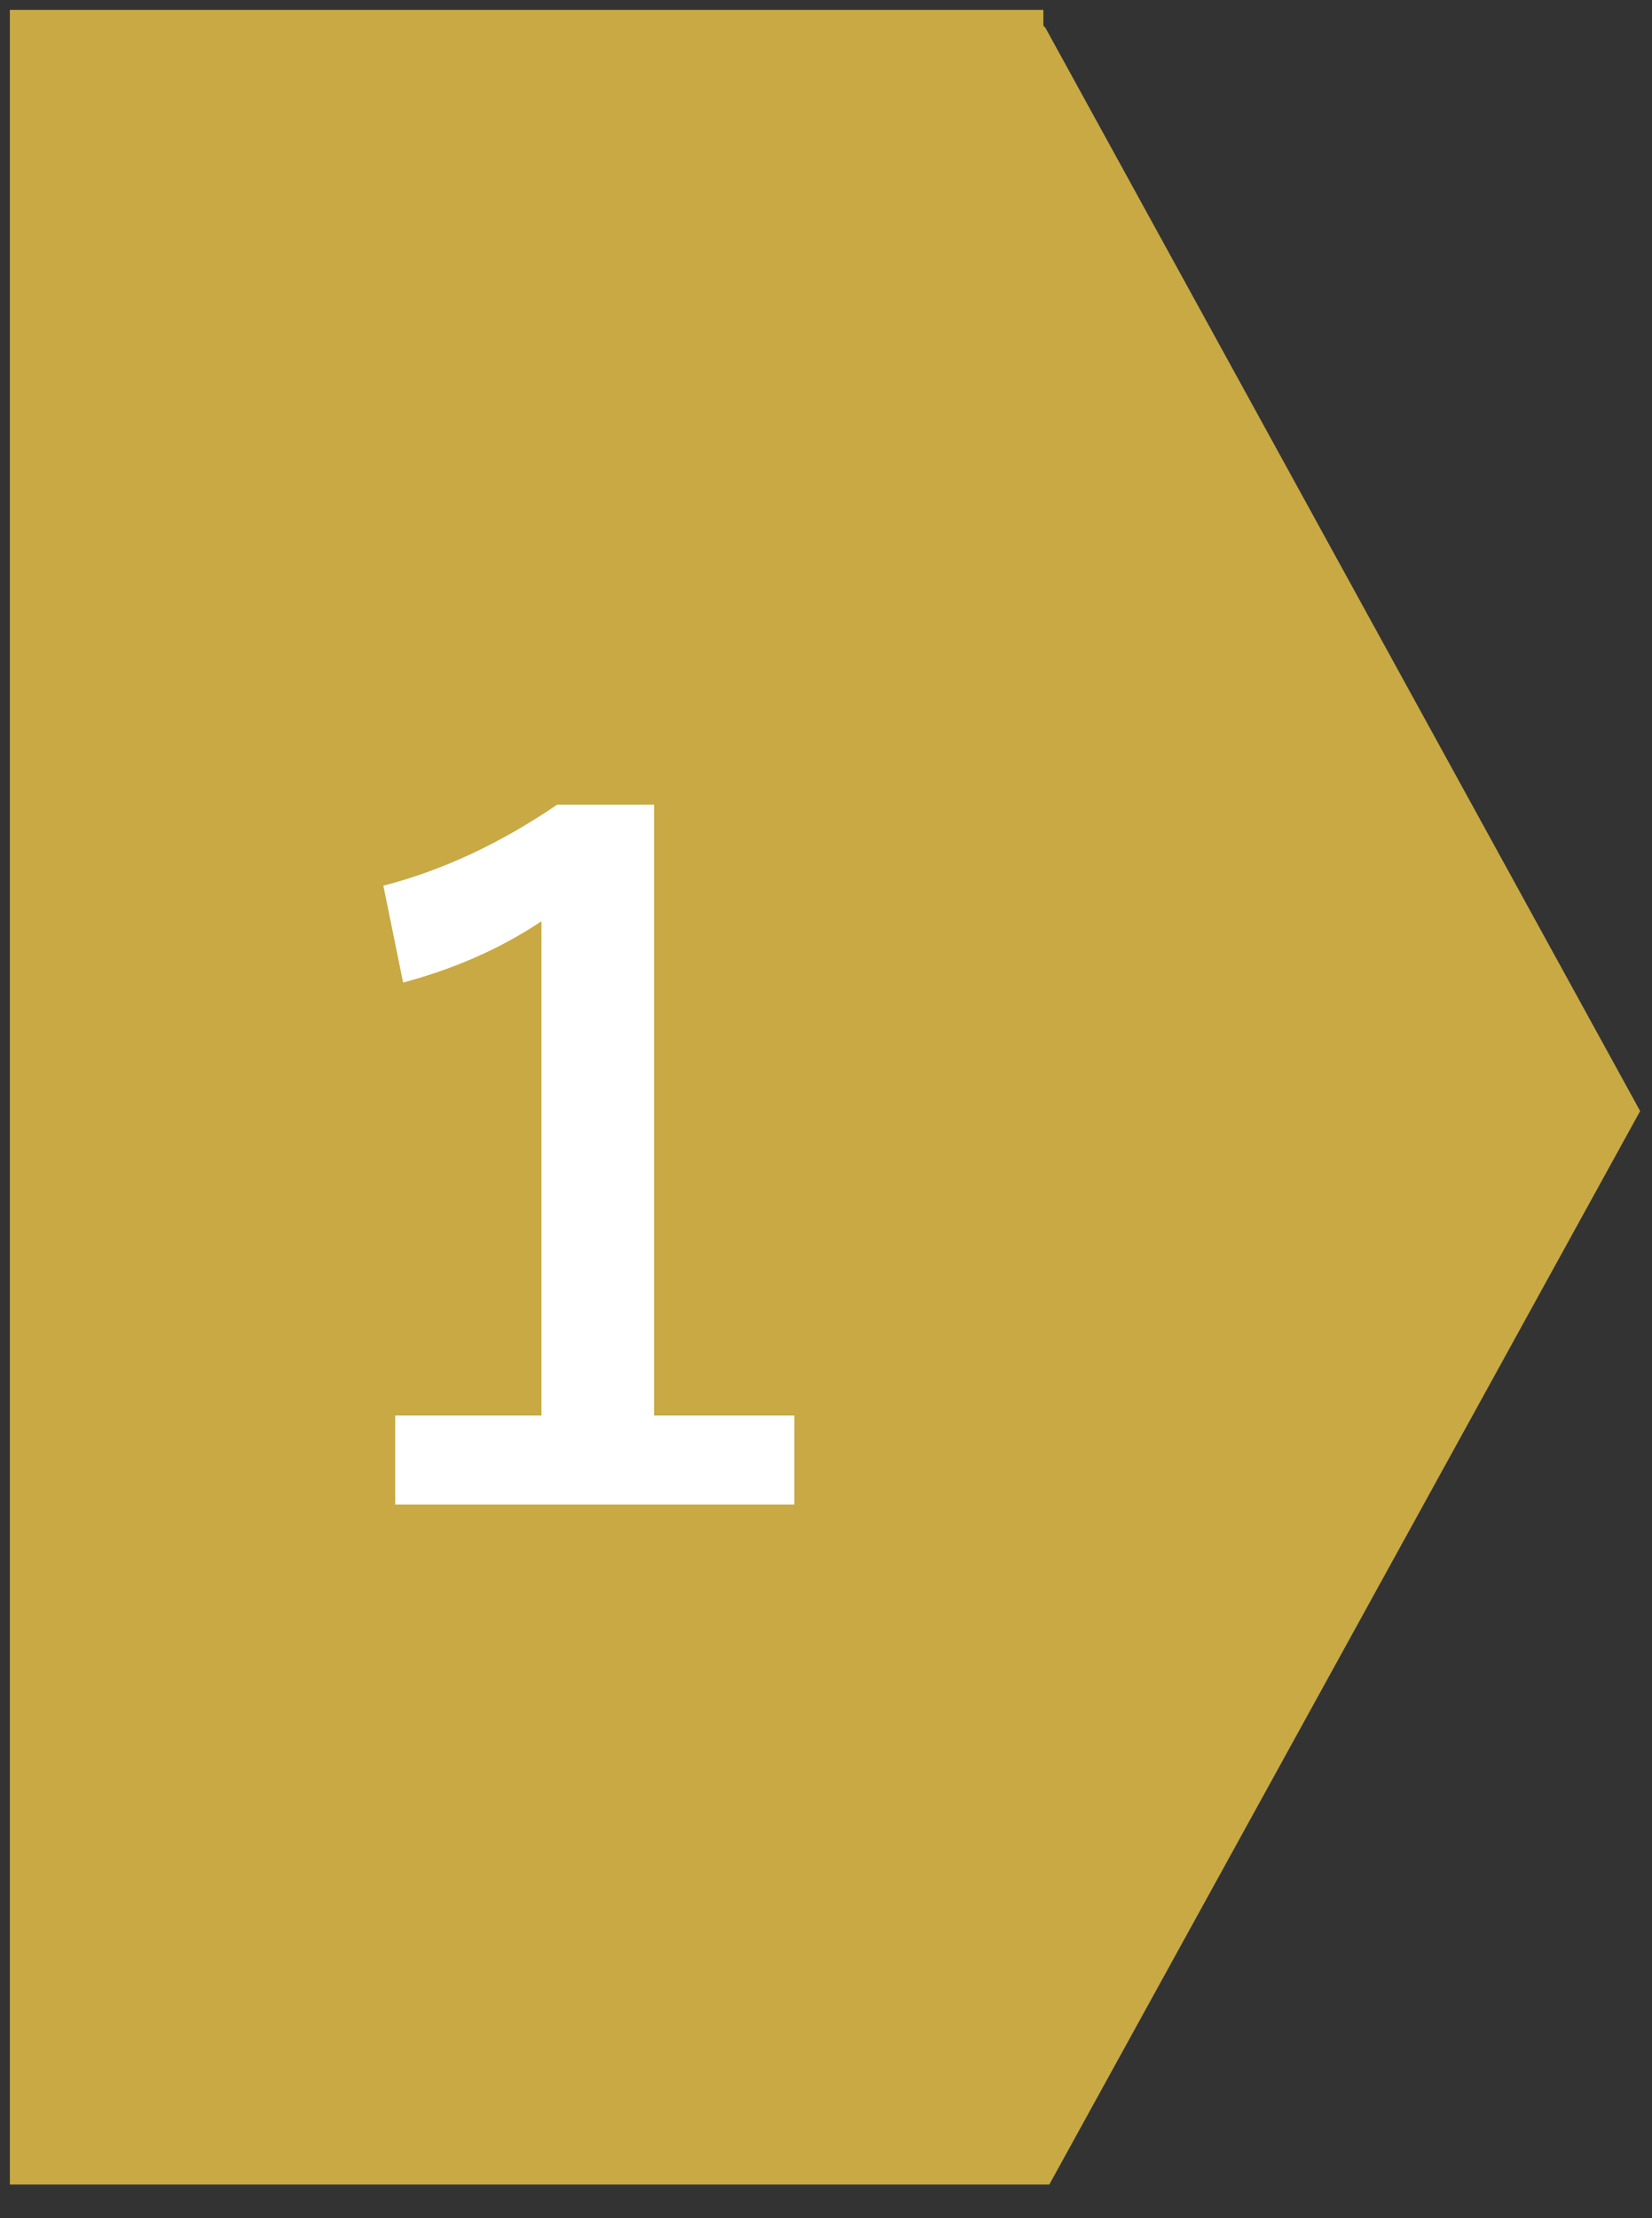 <?xml version="1.0" encoding="utf-8"?>
<!-- Generator: Adobe Illustrator 28.3.0, SVG Export Plug-In . SVG Version: 6.00 Build 0)  -->
<!DOCTYPE svg PUBLIC "-//W3C//DTD SVG 1.1//EN" "http://www.w3.org/Graphics/SVG/1.1/DTD/svg11.dtd">
<svg version="1.1" id="レイヤー_1" xmlns:x="http://ns.adobe.com/Extensibility/1.0/" xmlns:i="http://ns.adobe.com/AdobeIllustrator/10.0/" xmlns:graph="http://ns.adobe.com/Graphs/1.0/"
	 xmlns="http://www.w3.org/2000/svg" xmlns:xlink="http://www.w3.org/1999/xlink" x="0px" y="0px" viewBox="0 0 83.6 112.2"
	 style="enable-background:new 0 0 83.6 112.2;" xml:space="preserve">
<rect x="0" y="0" width="83.6" height="112.2" fill="#333333" stroke="none"/>
<style type="text/css">
	.st0{fill:#C8A943;}
	.st1{enable-background:new    ;}
	.st2{fill:#FFFFFF;}
</style>
<path class="st0" d="M53.1,110.5h-0.4H0.5V0.5h52.3v0.7v0.1l0.1,0.1L83,56.2L53.1,110.5z"/>
<g class="st1">
	<path class="st2" d="M33.1,40.8v30.8h7.1v4.5H20v-4.5h7.4V46.6c-2.1,1.4-4.4,2.4-7,3.1l-1-4.9c3.1-0.8,6-2.2,8.8-4.1H33.1z"/>
</g>
</svg>
